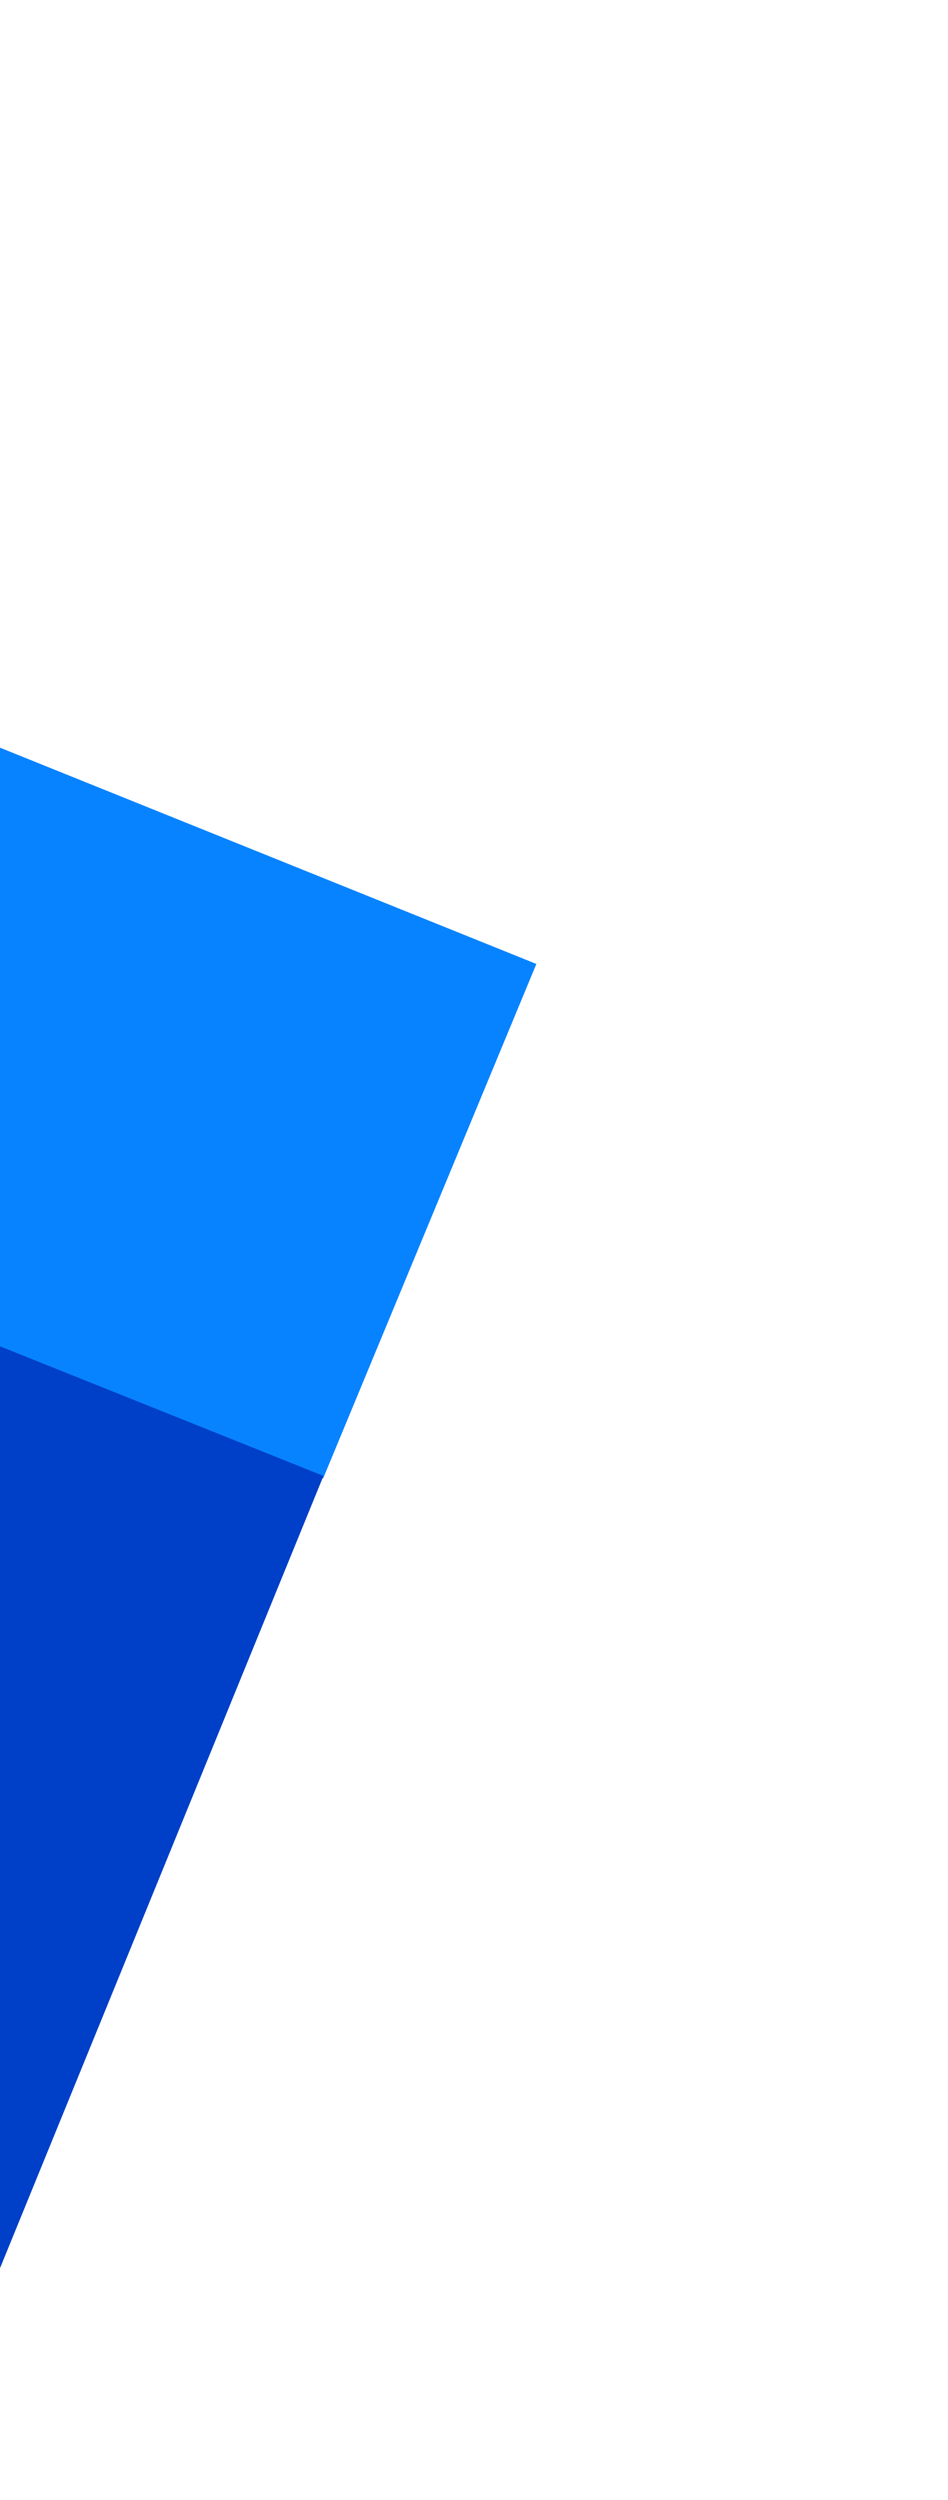 <svg xmlns="http://www.w3.org/2000/svg" width="190" height="501" viewBox="0 0 190 501" fill="none"><g clip-path="url(#clip0_506_229)"><path d="M64.758 296.28L-37.976 254.861L-215.889 182.226C-208.233 145.502 -191.7 111.452 -168.016 82.094L4.765 151.754L107.499 193.174L64.758 296.28Z" fill="#0883FF"></path><path d="M-5.64 468.355C-43.286 465.033 -79.317 453.313 -111.076 433.354L-38.064 254.547L64.832 295.767L-5.64 468.355Z" fill="#0040C8"></path></g><defs><clipPath id="clip0_506_229"><rect width="419" height="294.995" fill="white" transform="translate(25.587) rotate(67.021)"></rect></clipPath></defs></svg>